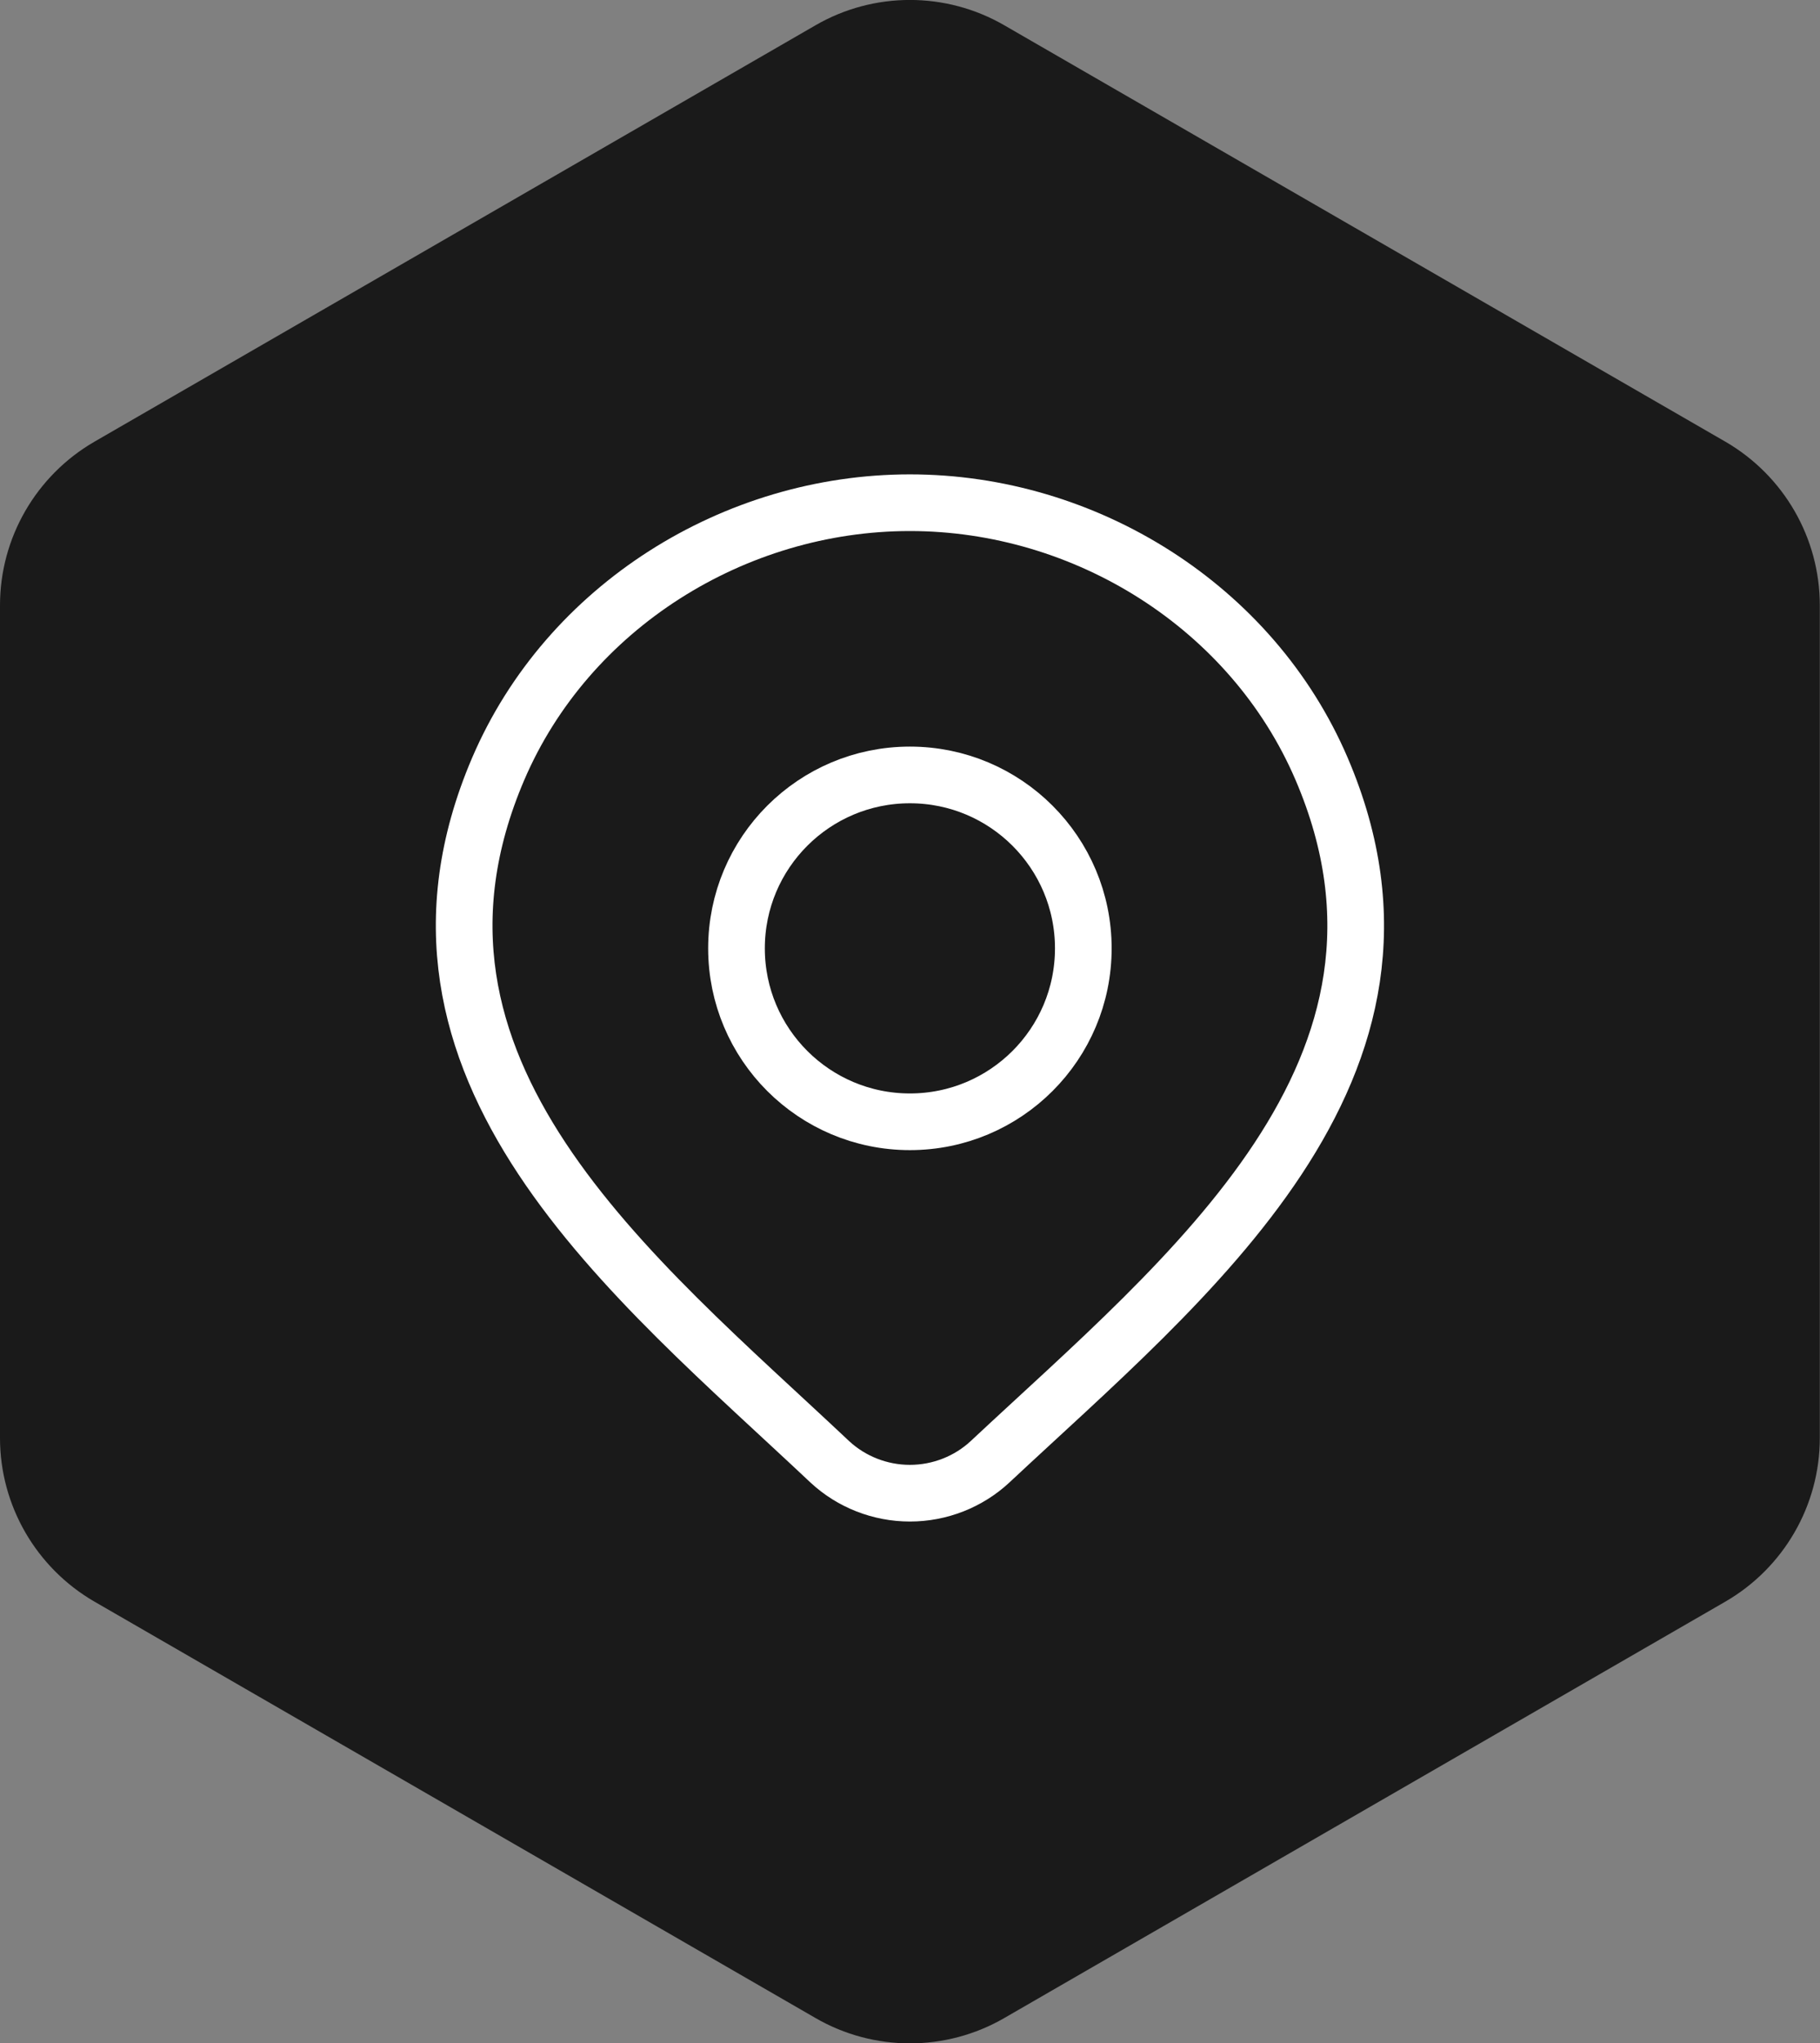 <?xml version="1.0" encoding="UTF-8"?>
<svg id="Capa_2" data-name="Capa 2" xmlns="http://www.w3.org/2000/svg" viewBox="0 0 96.35 108.16">
  <rect x="0" y="0" width="96.35" height="108.16" fill="#808080" stroke="none"/>
  <defs>
    <style>
      .cls-1 {
        fill: none;
        stroke: #fff;
        stroke-linecap: round;
        stroke-linejoin: round;
        stroke-width: 3px;
      }

      .cls-2 {
        fill: #1a1a1a;
      }
    </style>
  </defs>
  <g id="Capa_1-2" data-name="Capa 1">
    <g id="IconoPuntoRecogida">
      <g>
        <path class="cls-2" d="M0,32.04v44.08c0,3.57,1.91,6.87,5,8.66l38.17,22.04c3.09,1.79,6.91,1.79,10,0l38.17-22.04c3.09-1.79,5-5.09,5-8.66v-44.08c0-3.57-1.91-6.87-5-8.66L53.17,1.34c-3.09-1.79-6.91-1.79-10,0L5,23.38c-3.09,1.79-5,5.09-5,8.66Z"/>
        <path class="cls-1" d="M52.41,77.38c-1.14,1.06-2.66,1.66-4.24,1.66s-3.1-.6-4.24-1.66c-10.41-9.81-24.36-20.76-17.56-36.67,3.68-8.6,12.51-14.1,21.8-14.1s18.12,5.5,21.8,14.1c6.8,15.89-7.12,26.9-17.56,36.67Z"/>
        <path class="cls-1" d="M57.35,50.2c0,5.07-4.11,9.18-9.18,9.18s-9.18-4.11-9.18-9.18,4.11-9.18,9.18-9.18,9.18,4.11,9.18,9.18Z"/>
      </g>
    </g>
  </g>
</svg>